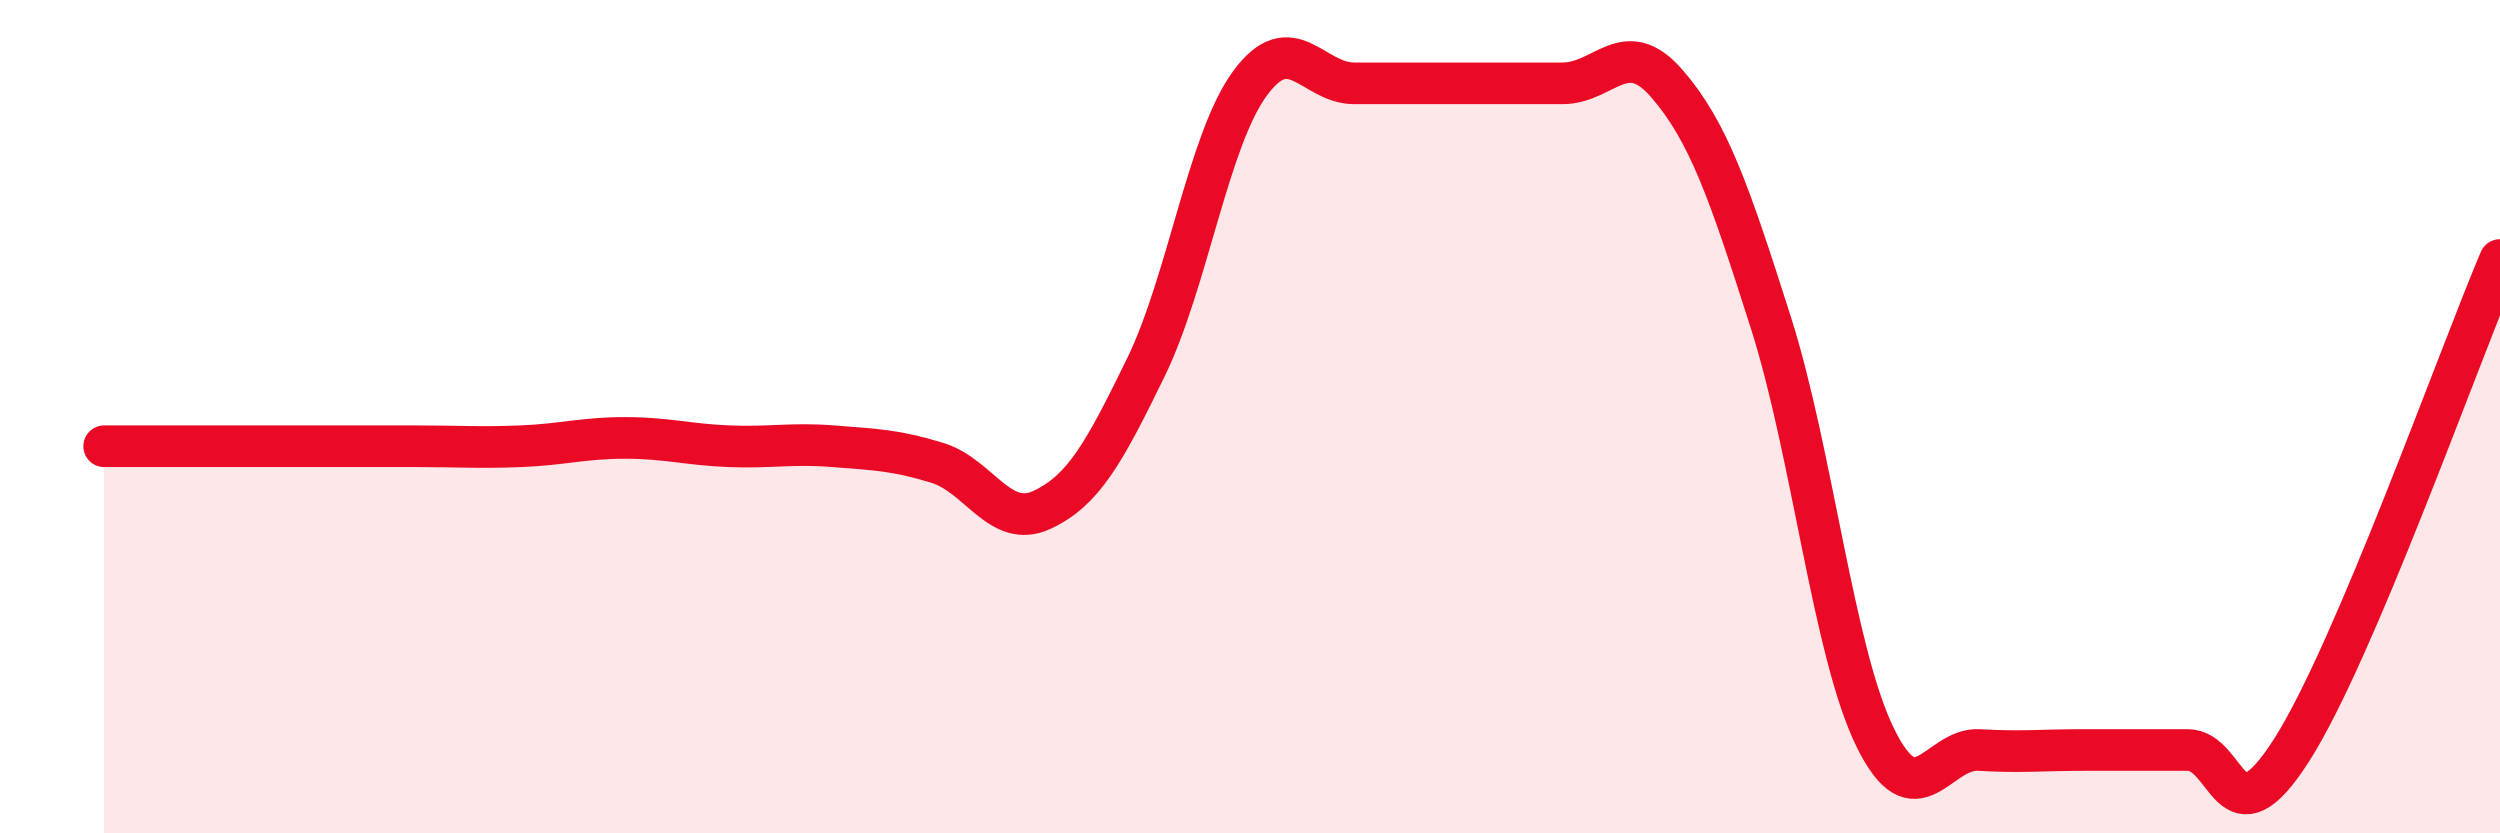 
    <svg width="60" height="20" viewBox="0 0 60 20" xmlns="http://www.w3.org/2000/svg">
      <path
        d="M 2.5,10.71 C 3,10.71 4,10.71 5,10.71 C 6,10.71 6.5,10.71 7.5,10.71 C 8.5,10.71 9,10.71 10,10.71 C 11,10.71 11.5,10.75 12.5,10.71 C 13.5,10.67 14,10.51 15,10.51 C 16,10.51 16.5,10.67 17.5,10.71 C 18.5,10.75 19,10.63 20,10.71 C 21,10.79 21.5,10.8 22.5,11.11 C 23.5,11.42 24,12.7 25,12.24 C 26,11.78 26.5,10.87 27.5,8.82 C 28.5,6.77 29,3.36 30,2 C 31,0.64 31.5,2 32.5,2 C 33.5,2 34,2 35,2 C 36,2 36.5,2 37.5,2 C 38.5,2 39,0.85 40,2 C 41,3.15 41.5,4.6 42.5,7.74 C 43.5,10.88 44,15.64 45,17.69 C 46,19.74 46.5,17.94 47.5,18 C 48.5,18.06 49,18 50,18 C 51,18 51.5,18 52.5,18 C 53.5,18 53.5,20.35 55,18 C 56.5,15.65 59,8.59 60,6.24L60 20L2.5 20Z"
        fill="#EB0A25"
        opacity="0.1"
        stroke-linecap="round"
        stroke-linejoin="round"
      />
      <path
        d="M 2.5,10.71 C 3,10.71 4,10.71 5,10.71 C 6,10.71 6.5,10.71 7.5,10.71 C 8.5,10.71 9,10.71 10,10.71 C 11,10.71 11.5,10.75 12.5,10.71 C 13.5,10.67 14,10.51 15,10.51 C 16,10.51 16.5,10.67 17.5,10.71 C 18.5,10.75 19,10.63 20,10.71 C 21,10.79 21.5,10.8 22.5,11.11 C 23.5,11.42 24,12.7 25,12.24 C 26,11.78 26.5,10.87 27.5,8.82 C 28.5,6.77 29,3.36 30,2 C 31,0.64 31.5,2 32.5,2 C 33.5,2 34,2 35,2 C 36,2 36.5,2 37.5,2 C 38.5,2 39,0.85 40,2 C 41,3.15 41.5,4.6 42.5,7.74 C 43.5,10.88 44,15.64 45,17.69 C 46,19.74 46.5,17.94 47.5,18 C 48.5,18.06 49,18 50,18 C 51,18 51.5,18 52.5,18 C 53.5,18 53.5,20.35 55,18 C 56.5,15.65 59,8.59 60,6.24"
        stroke="#EB0A25"
        stroke-width="1"
        fill="none"
        stroke-linecap="round"
        stroke-linejoin="round"
      />
    </svg>
  